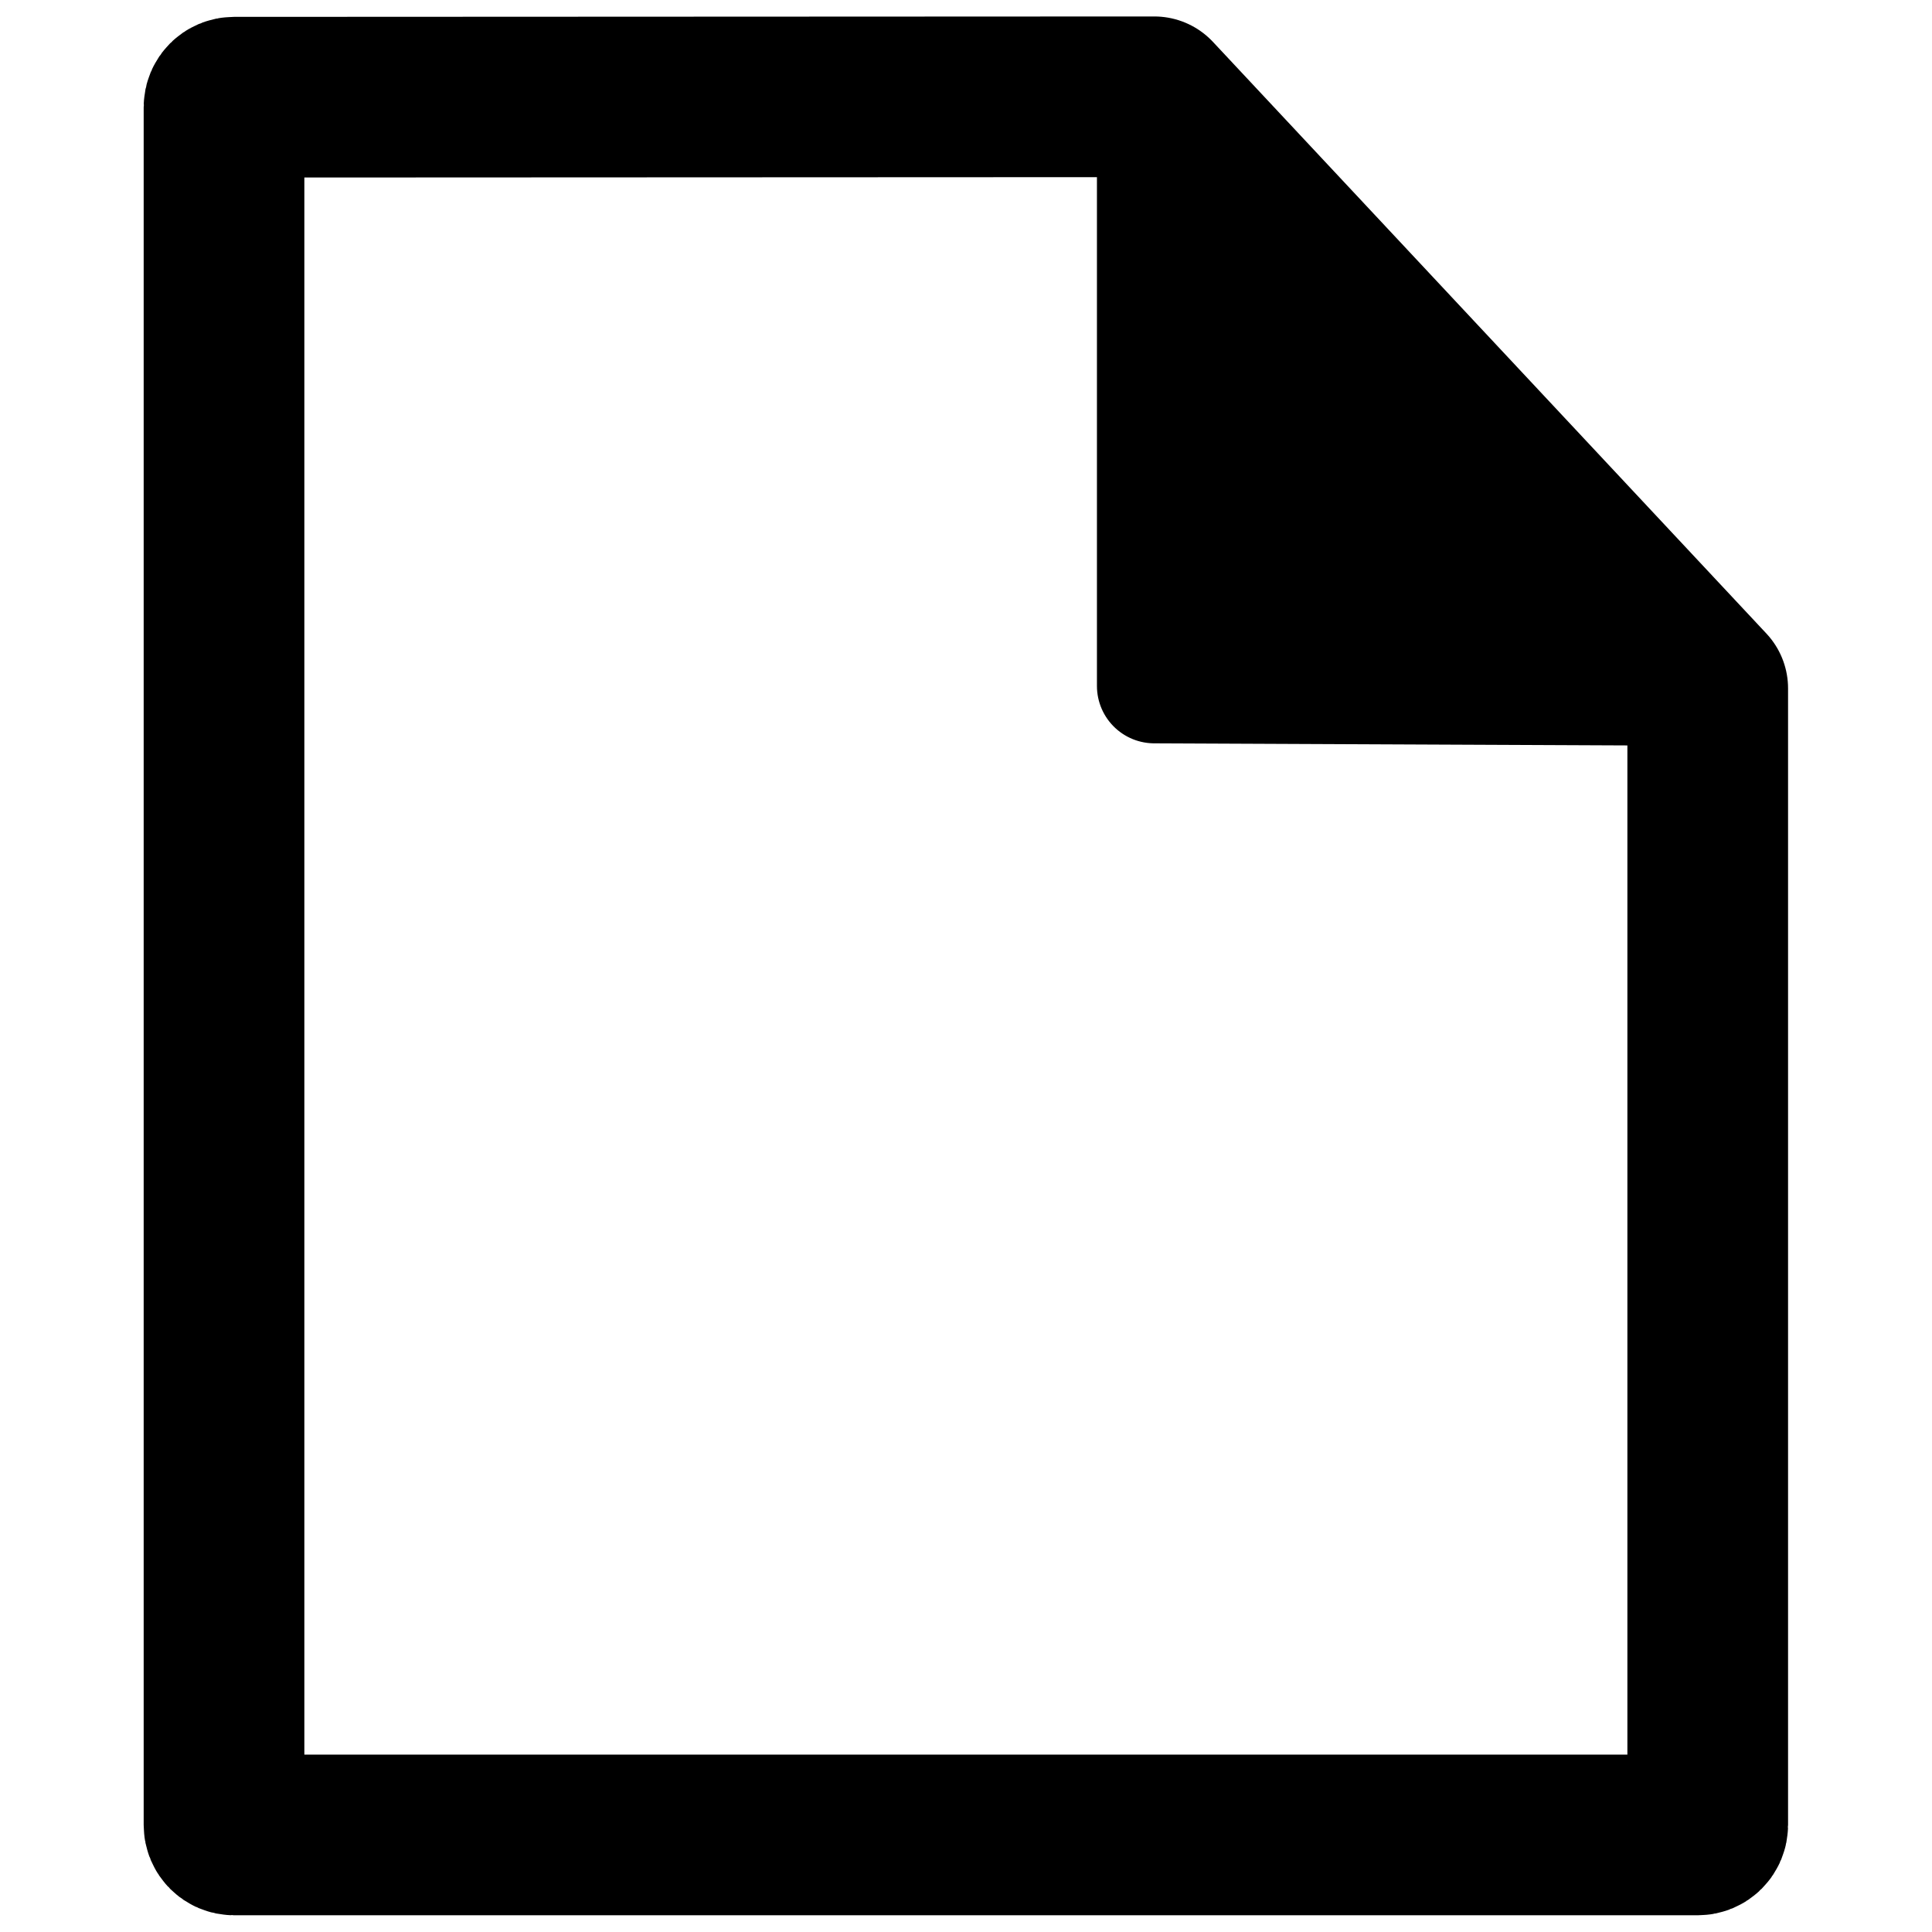 <?xml version="1.0" encoding="UTF-8" standalone="no"?><!DOCTYPE svg PUBLIC "-//W3C//DTD SVG 1.1//EN" "http://www.w3.org/Graphics/SVG/1.1/DTD/svg11.dtd"><svg width="100%" height="100%" viewBox="0 0 1012 1012" version="1.1" xmlns="http://www.w3.org/2000/svg" xmlns:xlink="http://www.w3.org/1999/xlink" xml:space="preserve" xmlns:serif="http://www.serif.com/" style="fill-rule:evenodd;clip-rule:evenodd;stroke-linecap:round;stroke-linejoin:round;stroke-miterlimit:1.5;"><g id="Layer_2"><path d="M604.641,50.703l289.88,309.89l0,595.352c0,1.382 -0.549,2.708 -1.526,3.686c-0.978,0.977 -2.304,1.526 -3.686,1.526c-64.275,0 -702.483,0 -766.758,0c-2.879,0 -5.212,-2.333 -5.212,-5.212l-0,-899.815c-0,-2.878 2.332,-5.211 5.21,-5.212c52.381,-0.024 482.092,-0.215 482.092,-0.215Z" style="fill:none;stroke:#000;stroke-width:84.16px;"/><path d="M604.641,50.703l0,308.606l289.88,1.284l-289.88,-309.89Z" style="stroke:#000;stroke-width:60.11px;"/></g></svg>